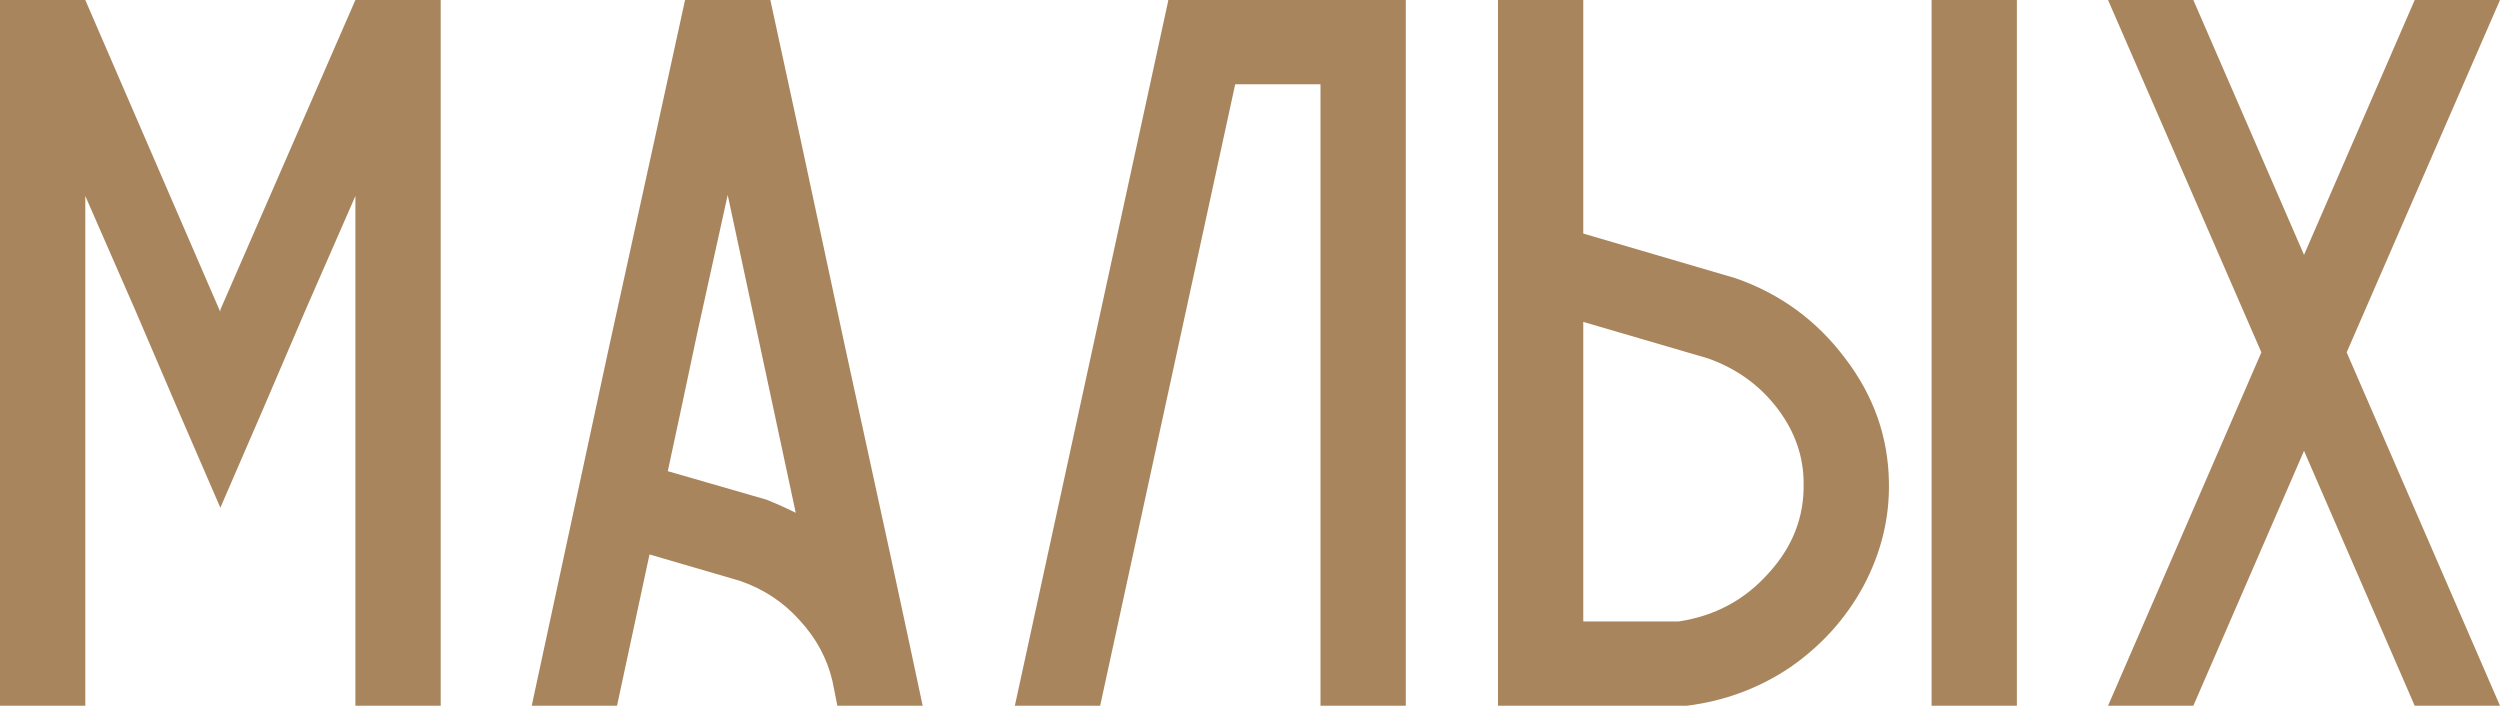 <?xml version="1.0" encoding="UTF-8"?> <svg xmlns="http://www.w3.org/2000/svg" width="1015" height="287" viewBox="0 0 1015 287" fill="none"> <path d="M144.295 6.75912e-06H178.926V286.528H144.295V79.568L124.094 125.743L109.252 160.373L106.779 166.145L89.463 206.135L72.148 166.145L69.674 160.373L54.833 125.743L34.631 79.568V286.528H0.001V6.75912e-06H34.631L89.051 125.743L89.463 126.567V125.743L144.295 6.75912e-06ZM312.763 6.75912e-06C319.084 28.859 329.116 75.446 342.859 139.76C356.876 203.799 367.457 252.722 374.603 286.528H339.973L338.324 278.283L337.911 276.222C335.713 267.152 331.315 259.044 324.719 251.898C318.122 244.477 310.014 239.117 300.395 235.819L263.703 225.1L250.51 286.528H215.879C222.75 254.646 233.057 206.823 246.8 143.058C260.817 79.293 271.261 31.607 278.132 6.75912e-06H312.763ZM311.114 202.837C315.236 204.486 319.222 206.273 323.07 208.197L295.447 79.156C292.699 91.524 288.576 110.214 283.079 135.225C277.857 159.961 273.872 178.651 271.123 191.294L311.114 202.837ZM474.283 6.75912e-06H570.754V286.528H536.123V34.218H501.493L446.661 286.528H412.03L474.283 0.412V6.75912e-06ZM766.905 195.829C767.18 210.396 763.744 224.413 756.598 237.88C749.452 251.073 739.558 262.067 726.915 270.862C714.272 279.382 700.255 284.604 684.863 286.528H684.039H608.181V6.75912e-06H642.811V94.822L704.652 112.962C722.792 119.284 737.634 130.14 749.177 145.532C760.721 160.648 766.63 177.414 766.905 195.829ZM732.274 196.241C732.274 185.247 728.701 175.078 721.555 165.733C714.409 156.388 705.064 149.654 693.521 145.532L642.811 130.69V252.31H681.565C696.132 250.111 708.225 243.652 717.845 232.933C727.739 222.214 732.549 209.983 732.274 196.241ZM818.851 6.75912e-06V286.528H784.22V6.75912e-06H818.851ZM1015 6.75912e-06L952.749 143.058L1015 286.528H980.371L935.434 183.048L890.496 286.528H855.865L918.118 143.058L855.865 6.75912e-06H890.496L935.434 103.48L980.371 6.75912e-06H1015Z" fill="#A8855D"></path> </svg> 